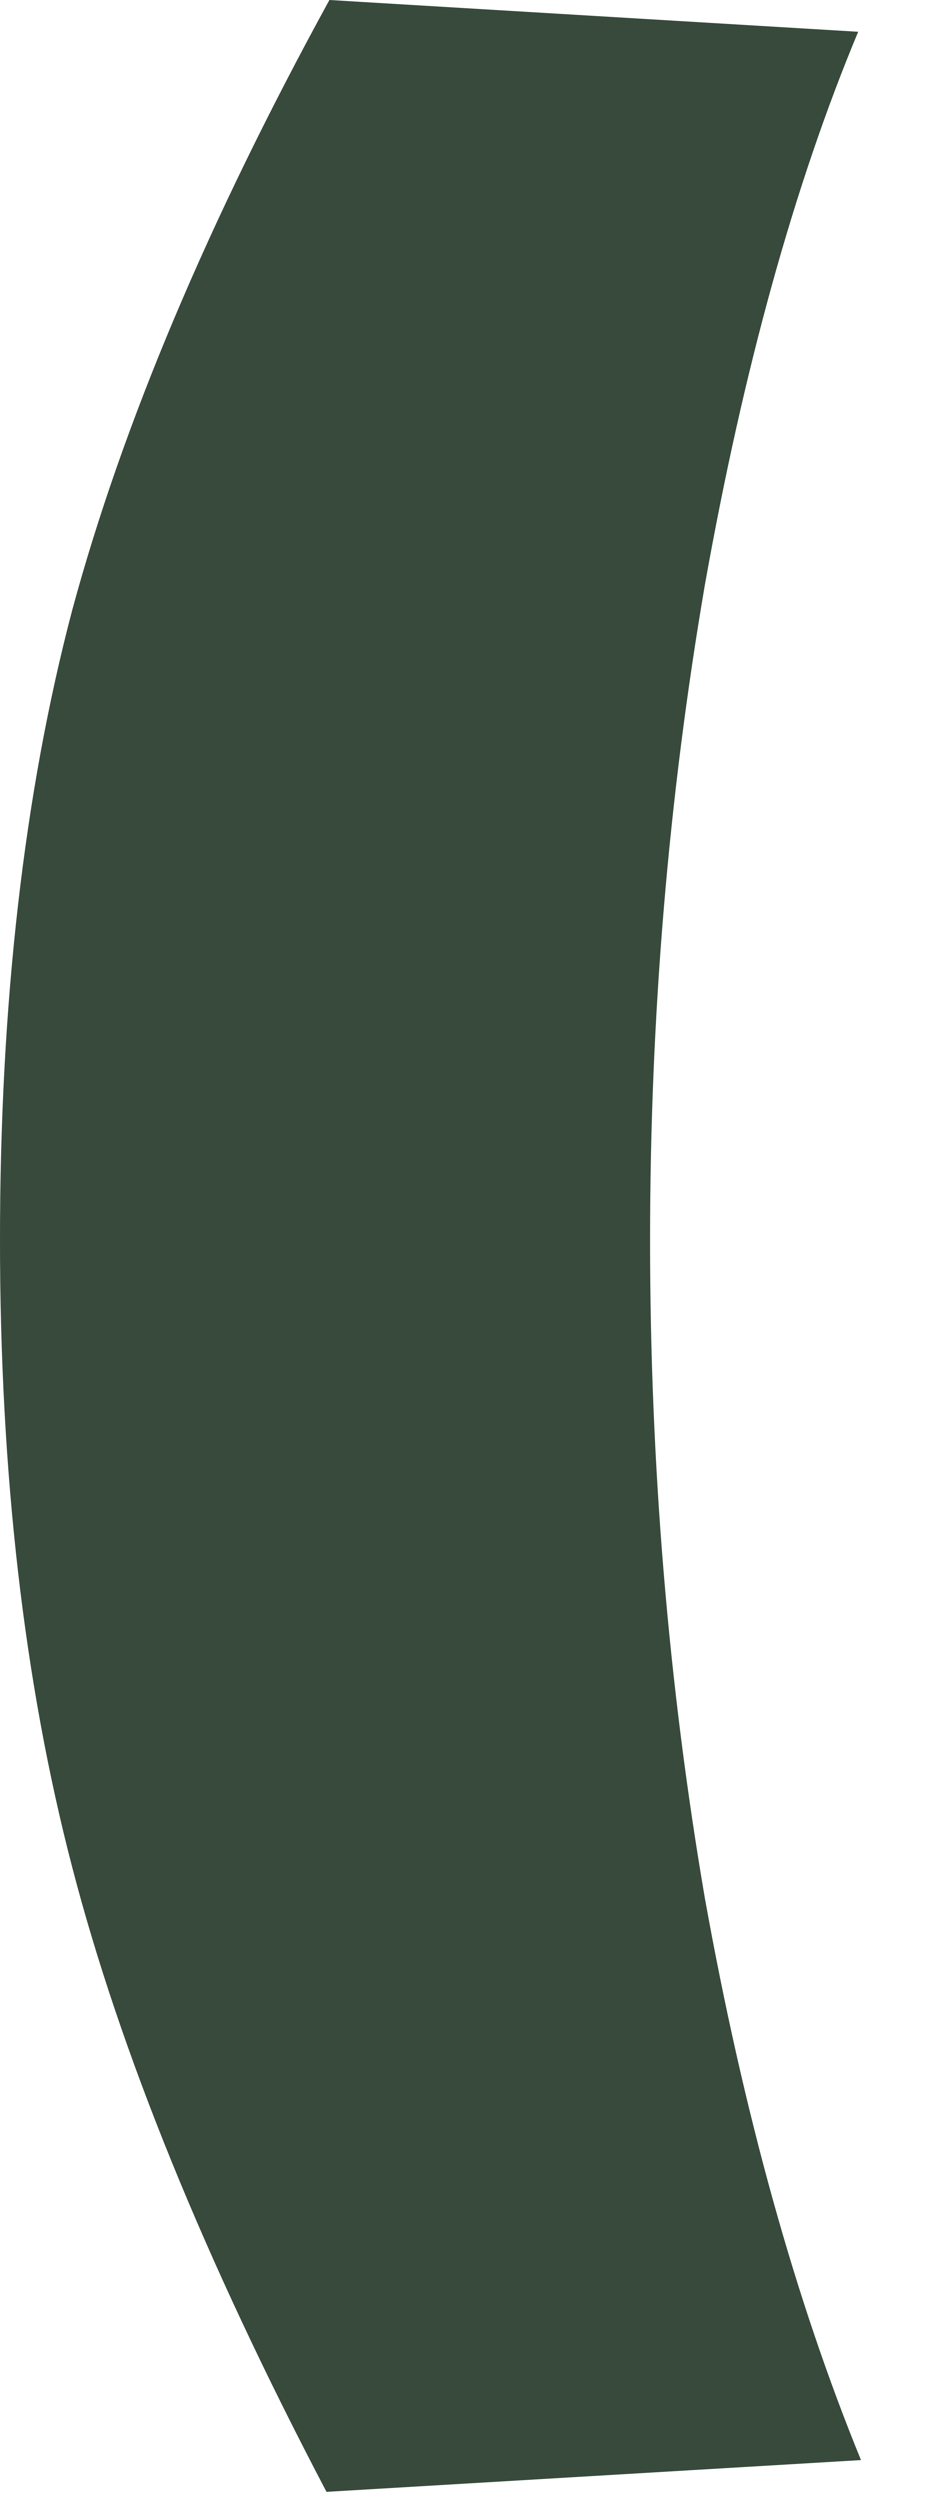 <?xml version="1.0" encoding="utf-8"?>
<svg xmlns="http://www.w3.org/2000/svg" fill="none" height="100%" overflow="visible" preserveAspectRatio="none" style="display: block;" viewBox="0 0 9 24" width="100%">
<path d="M8.243 0.305C7.632 1.767 7.142 3.534 6.772 5.606C6.42 7.66 6.244 9.76 6.244 11.906C6.244 14.071 6.42 16.18 6.772 18.233C7.142 20.287 7.641 22.082 8.27 23.618L3.136 23.923C1.97 21.703 1.156 19.704 0.694 17.928C0.231 16.152 0 14.145 0 11.906C0 9.63 0.231 7.614 0.694 5.856C1.175 4.08 1.998 2.128 3.164 0L8.243 0.305Z" fill="#374A3C" id="Vector"/>
</svg>